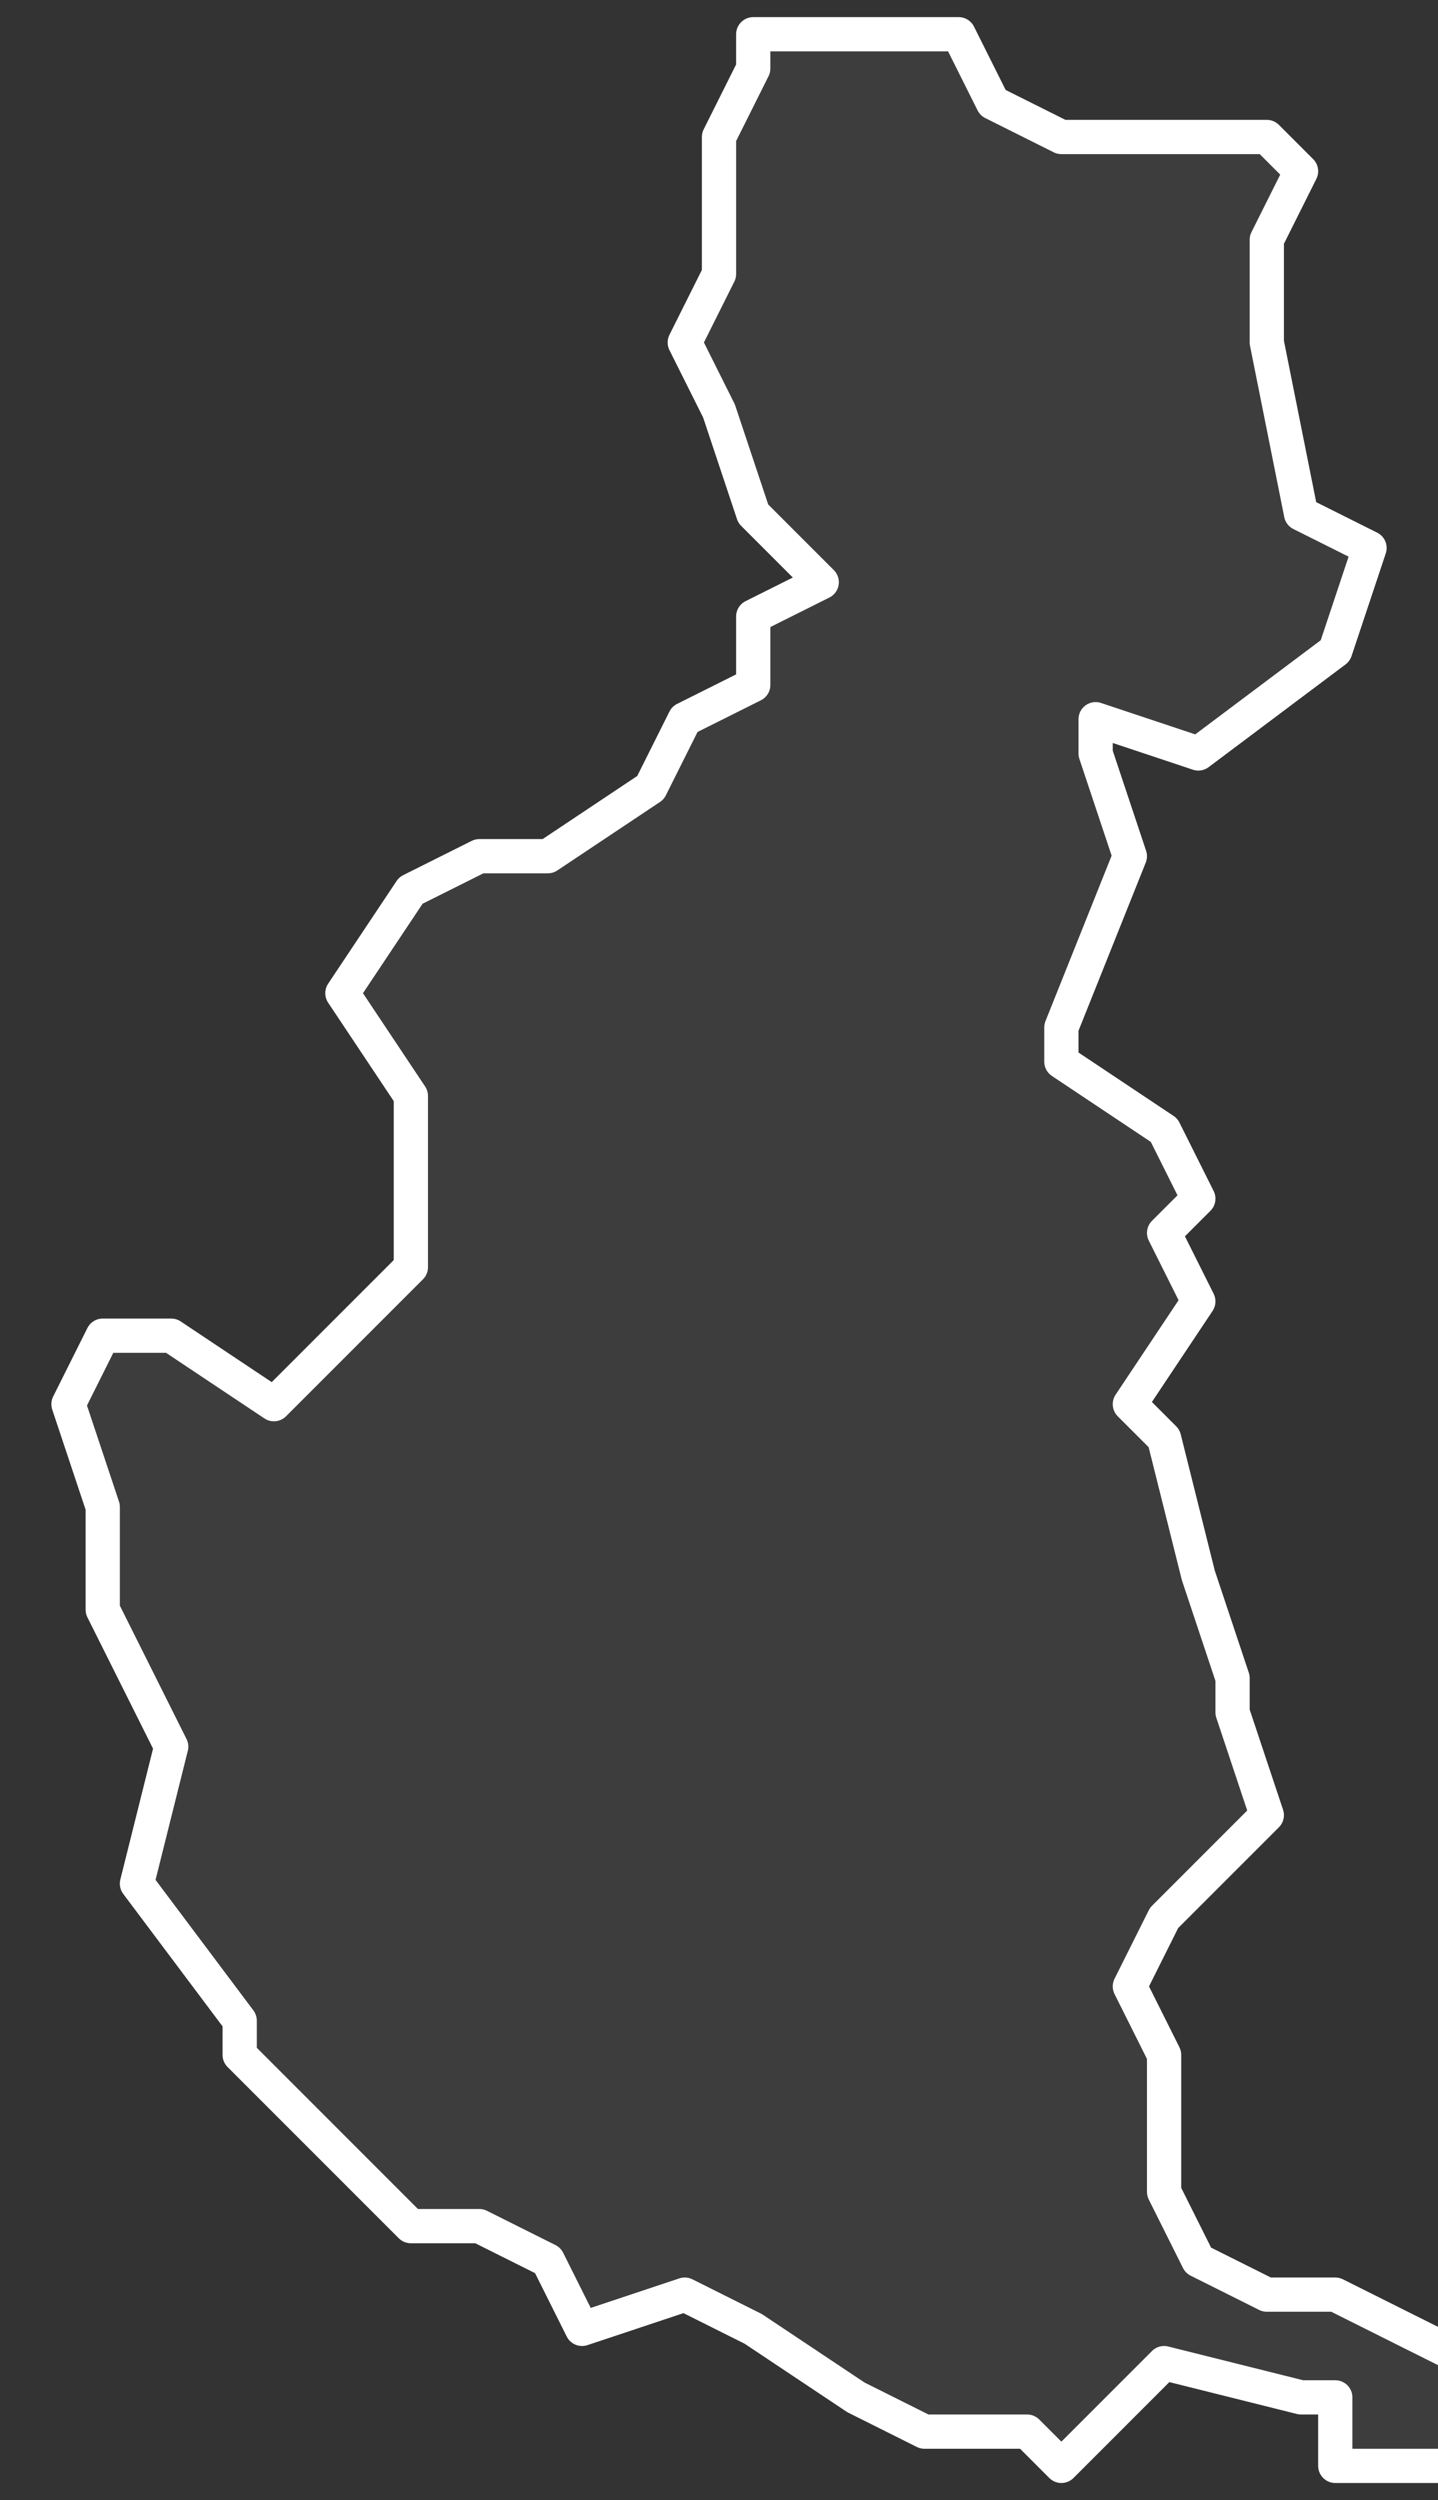 <svg xmlns="http://www.w3.org/2000/svg" version="1.2" viewBox="1.243 -66.858 0.042 0.073"><rect x="1.243" y="-66.858" width="0.042" height="0.073" fill="#333333" stroke="none"/><g><path fill="#fff" fill-opacity=".05" fill-rule="evenodd" stroke="#fff" stroke-linecap="round" stroke-linejoin="round" stroke-width=".001" d="m1.265-66.857.006 0.0.001.002.002.001h.006l.001.001-.001.002 0.0.003.001.005.002.001-.001.003-.004.003-.003-.001-0.0.001.001.003-.002.005 0.0.001.003.002.001.002-.001.001.001.002-.002.003.001.001.001.004.001.003-0.0.001.001.003-.003.003-.001.002.001.002-0.0.004.001.002.002.001.002 0.0.004.002-0.0.003-.004 0-0-.002-.001-0-.004-.001-.003.003-.001-.001-.003-0-.002-.001-.003-.002-.002-.001-.003.001-.001-.002-.002-.001-.002-0-.003-.003-.002-.002-0-.001-.003-.004.001-.004-.002-.004-0-.003-.001-.003.001-.002.002 0.0.003.002.002-.002.002-.002-0-.005-.002-.003.002-.003.002-.001.002 0.0.003-.002.001-.002.002-.001 0-.002.002-.001-.002-.002-.001-.003-.001-.002.001-.002 0-.004.001-.002Z" class="polygon"/></g></svg>